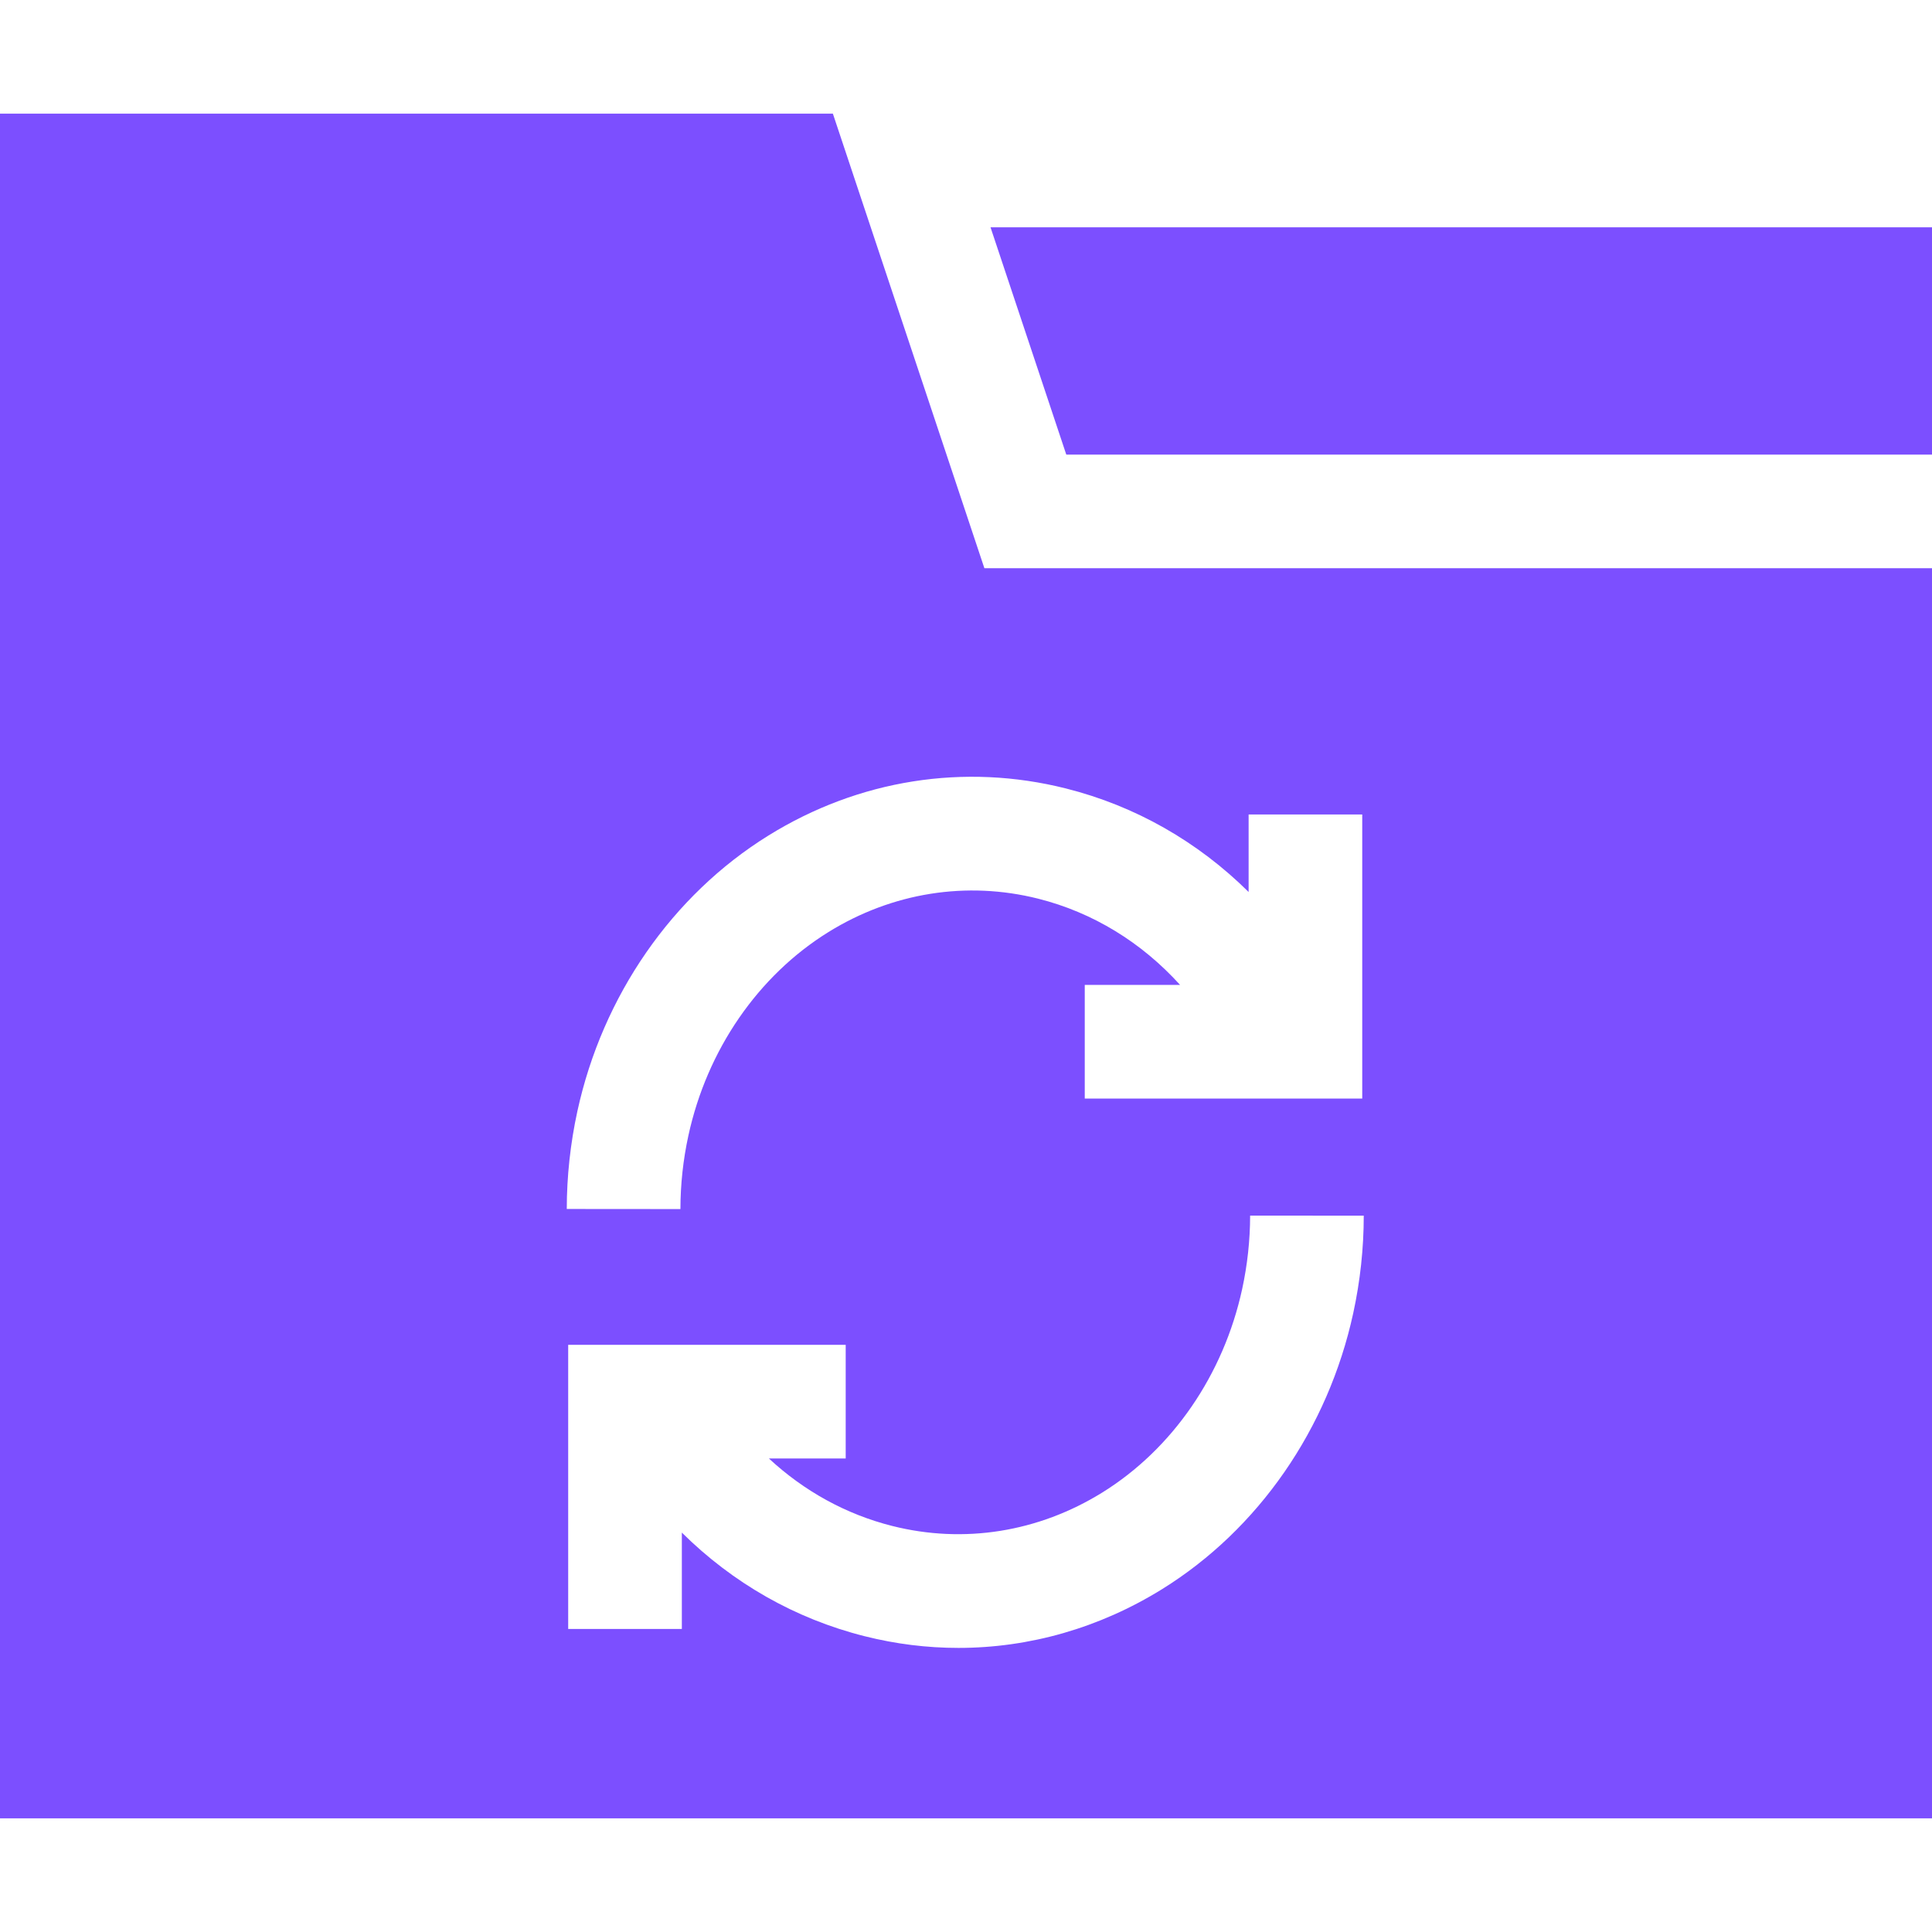 <svg width="64" height="64" viewBox="0 0 64 64" fill="none" xmlns="http://www.w3.org/2000/svg">
<g clip-path="url(#clip0_1840_325)">
<path d="M35.322 15.059H64V7.529H32.812L35.322 15.059Z" fill="#7C4FFF"/>
<path d="M32.609 18.823L27.59 3.765H0V60.235H64V21.268V18.823H32.609ZM19.125 36.817C19.958 32.987 22.266 29.655 25.457 27.677C28.445 25.825 31.945 25.271 35.311 26.119C37.611 26.698 39.679 27.881 41.362 29.548V26.98H45.126V36.392H35.934V32.627H39.092C37.817 31.218 36.203 30.226 34.392 29.77C32.023 29.174 29.554 29.567 27.441 30.877C25.112 32.321 23.421 34.778 22.804 37.617C22.629 38.419 22.541 39.238 22.54 40.052L18.775 40.049C18.776 38.968 18.894 37.88 19.125 36.817ZM44.827 43.503C43.993 47.334 41.685 50.665 38.495 52.643C36.421 53.929 34.1 54.589 31.749 54.589C30.713 54.589 29.671 54.461 28.64 54.201C26.339 53.622 24.27 52.438 22.587 50.769V53.961H18.822V44.549H28.015V48.314H25.471C26.636 49.395 28.027 50.165 29.559 50.55C31.929 51.147 34.397 50.754 36.511 49.444C38.84 48 40.53 45.543 41.148 42.703C41.322 41.902 41.411 41.083 41.412 40.268L45.176 40.271C45.176 41.353 45.058 42.441 44.827 43.503Z" fill="#7C4FFF"/>
</g>
<defs>
<clipPath id="clip0_1840_325">
<rect width="64" height="64" fill="white"/>
</clipPath>
</defs>
</svg>
